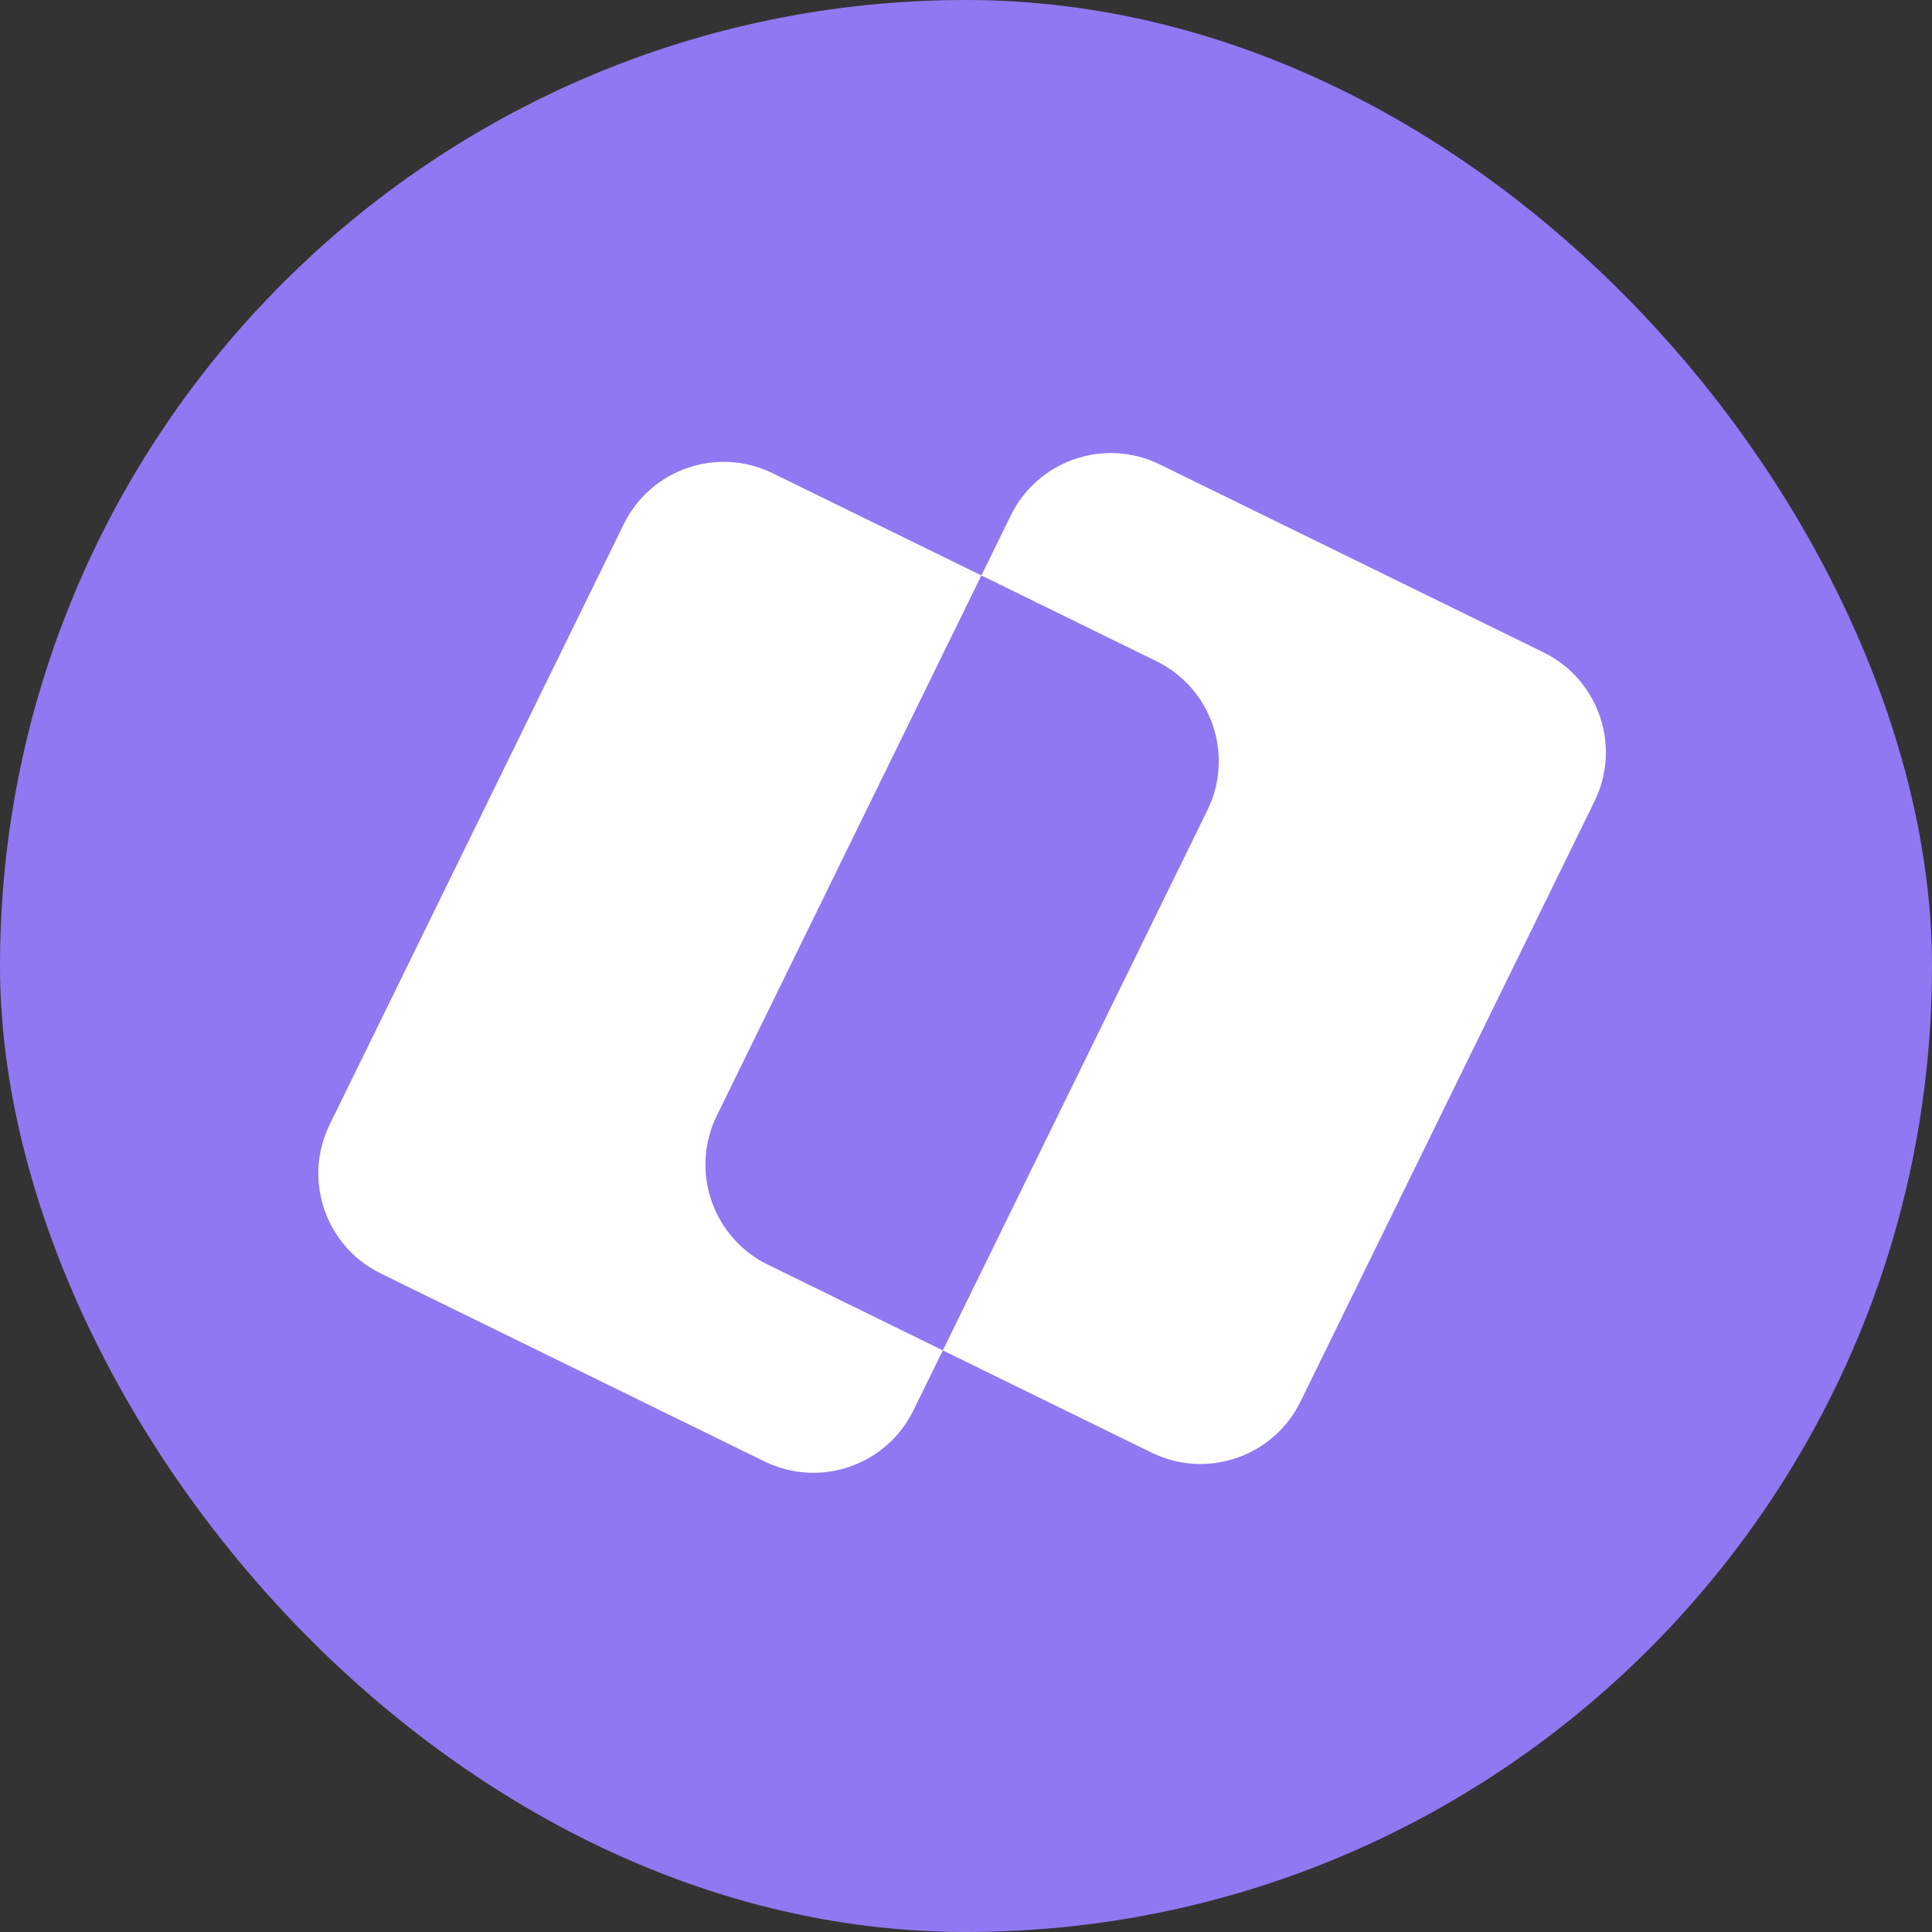 <svg width="48" height="48" viewBox="0 0 48 48" fill="none" xmlns="http://www.w3.org/2000/svg">
<rect x="0" y="0" width="48" height="48" fill="#333333" stroke="none"/>
<rect width="48" height="48" rx="24" fill="#9078F2"/>
<path fill-rule="evenodd" clip-rule="evenodd" d="M28.813 11.538C27.441 10.867 25.785 11.434 25.113 12.806L24.382 14.297L19.196 11.757C17.824 11.085 16.167 11.653 15.496 13.024L8.191 27.939C7.519 29.311 8.087 30.967 9.459 31.639L18.993 36.309C20.365 36.98 22.022 36.413 22.693 35.041L23.424 33.55L28.61 36.09C29.982 36.762 31.639 36.194 32.31 34.823L39.615 19.908C40.287 18.537 39.719 16.88 38.348 16.208L28.813 11.538ZM23.424 33.55L29.998 20.127C30.67 18.755 30.102 17.099 28.73 16.427L24.382 14.297L17.808 27.72C17.137 29.092 17.704 30.748 19.076 31.42L23.424 33.55Z" fill="white"/>
</svg>
